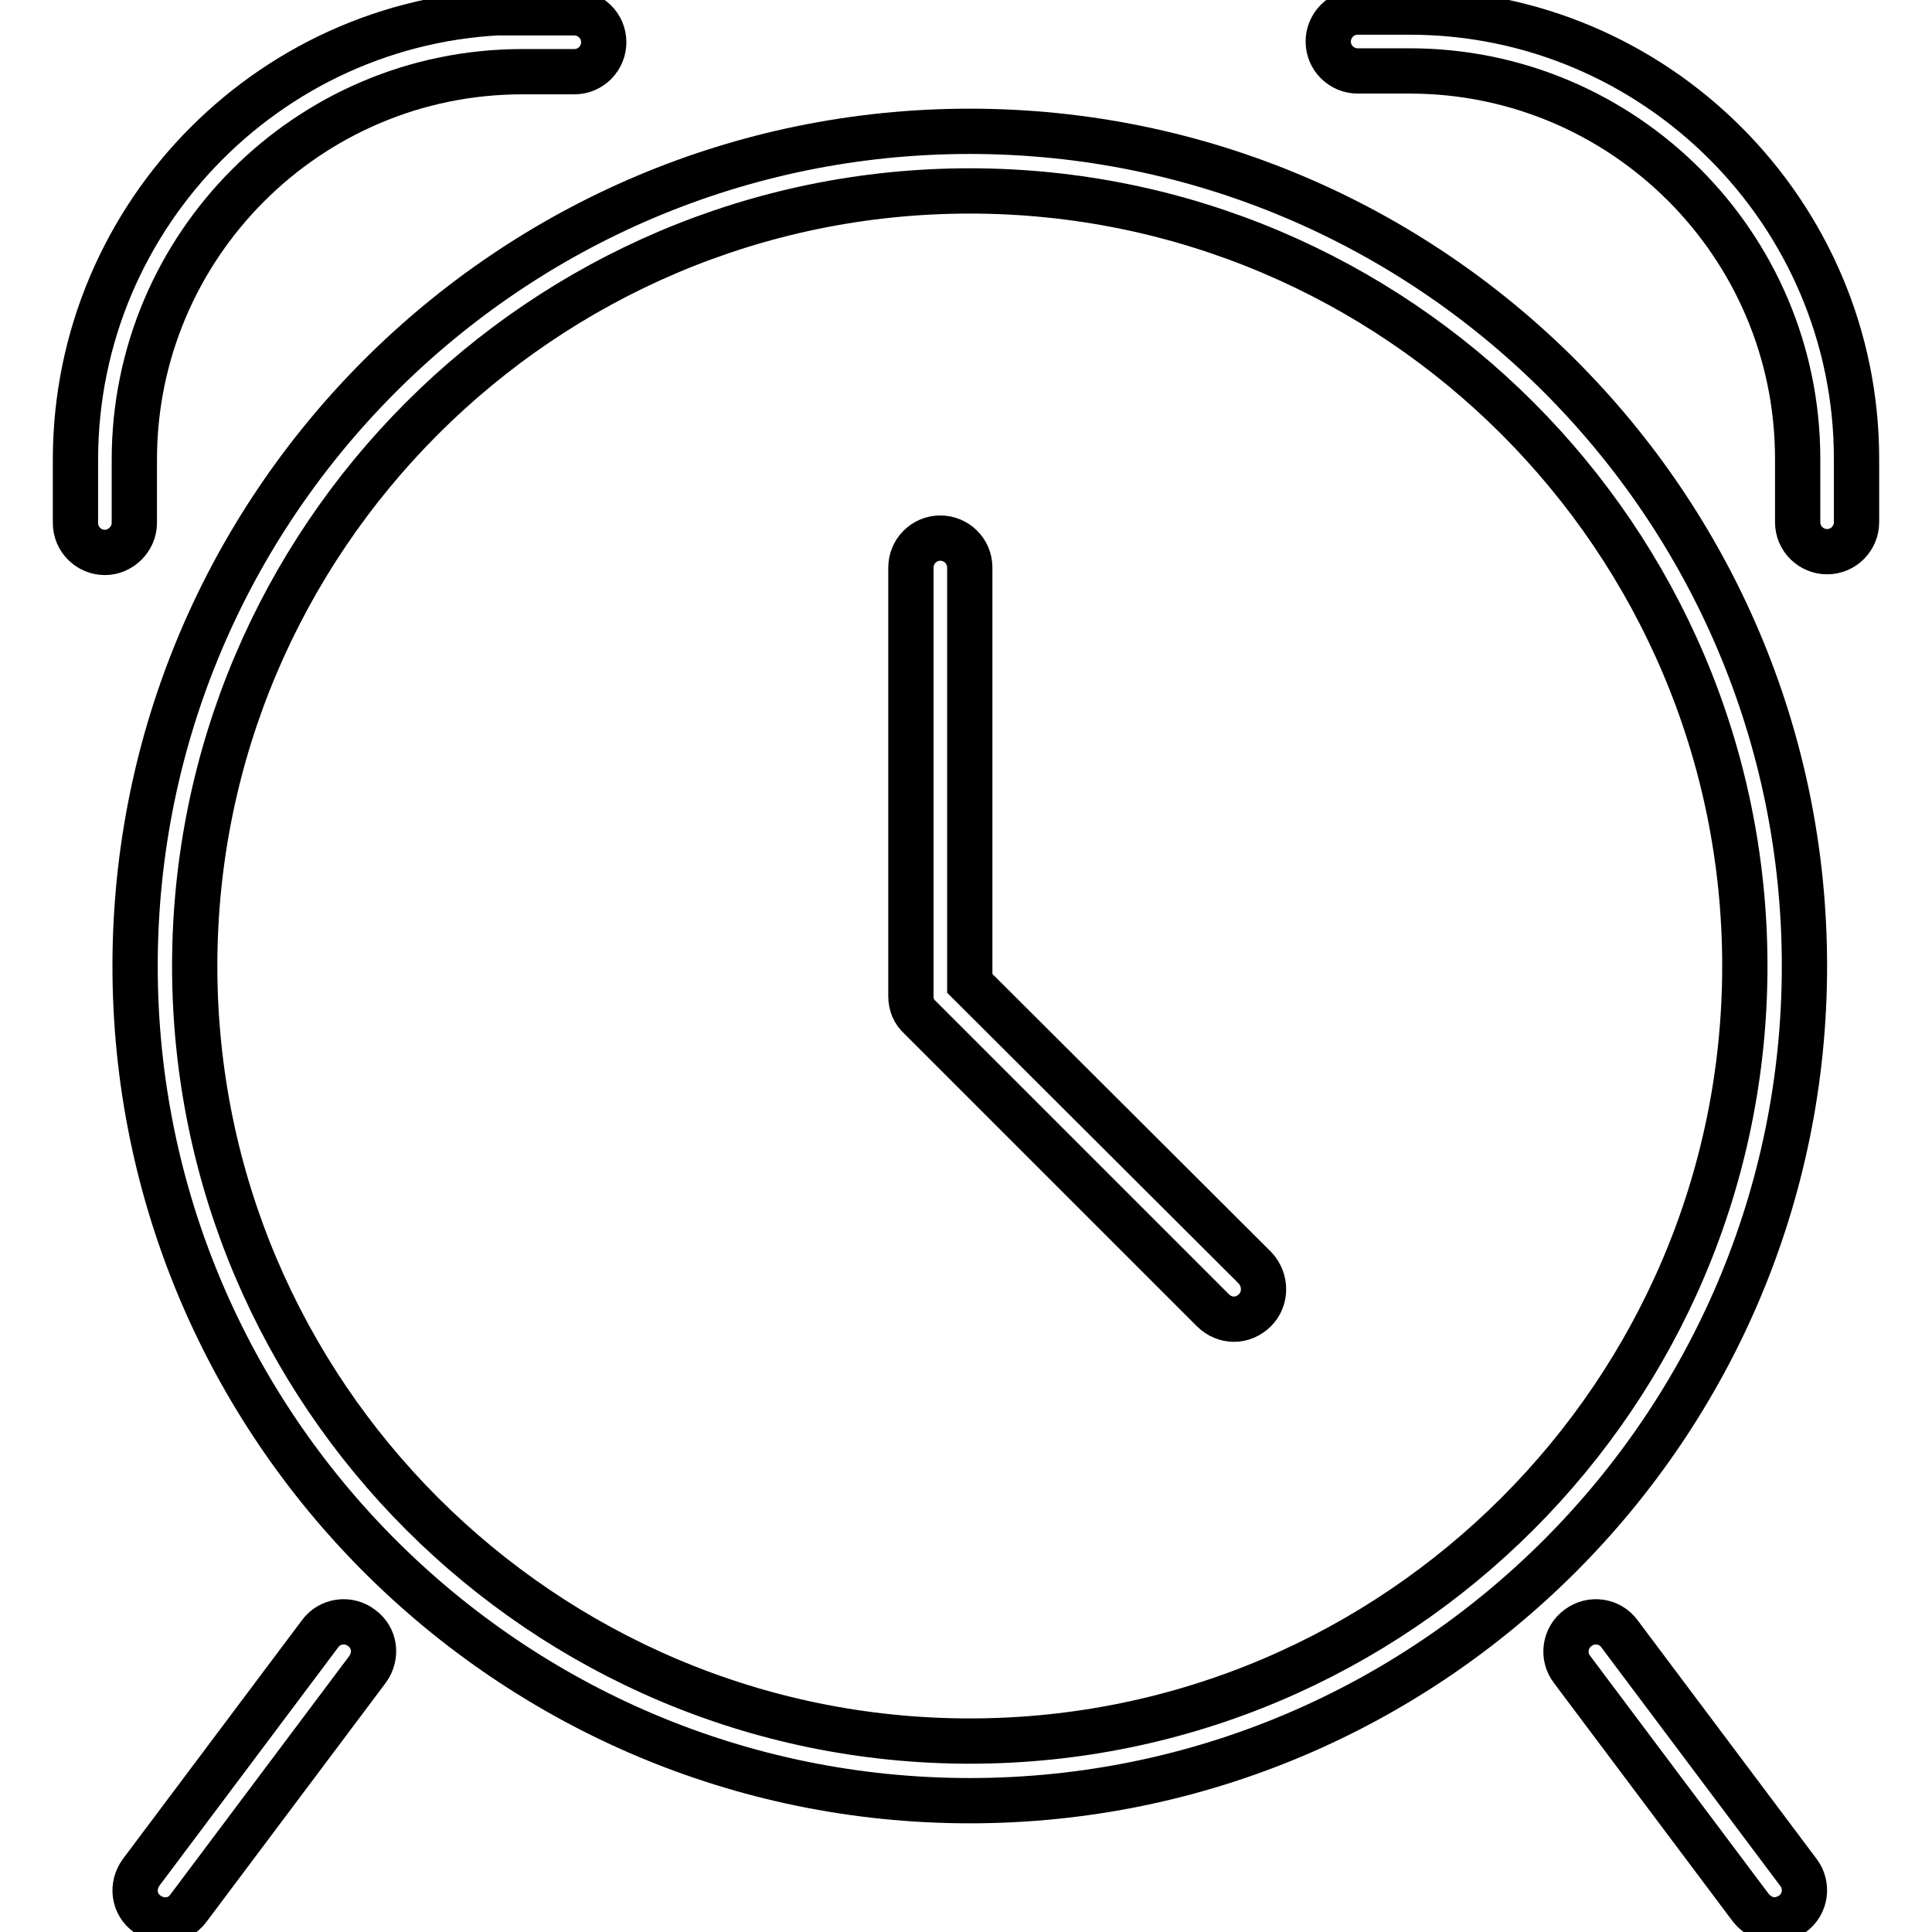 <?xml version="1.0" encoding="utf-8"?>
<!-- Svg Vector Icons : http://www.onlinewebfonts.com/icon -->
<!DOCTYPE svg PUBLIC "-//W3C//DTD SVG 1.1//EN" "http://www.w3.org/Graphics/SVG/1.1/DTD/svg11.dtd">
<svg version="1.1" xmlns="http://www.w3.org/2000/svg" xmlns:xlink="http://www.w3.org/1999/xlink" x="0px" y="0px" viewBox="0 0 256 256" enable-background="new 0 0 256 256" xml:space="preserve">
<g><g><path stroke-width="6" fill-opacity="0" stroke="#000000"  d="M128.5,17.4C67.5,17.4,17.9,67,17.9,128c0,61,49.6,110.6,110.6,110.6c61,0,110.6-49.6,110.6-110.6C239.1,67,189.5,17.4,128.5,17.4z M128.5,230.7c-56.6,0-102.7-46.1-102.7-102.7S71.9,25.3,128.5,25.3c56.6,0,102.7,46.1,102.7,102.7S185.1,230.7,128.5,230.7z"/><path stroke-width="6" fill-opacity="0" stroke="#000000"  d="M69.2,1.6C36.6,1.6,10,28.2,10,60.9v8.4c0,2.2,1.8,3.9,3.9,3.9s3.9-1.8,3.9-3.9v-8.4c0-28.3,23-51.4,51.4-51.4h6.9c2.2,0,3.9-1.8,3.9-3.9c0-2.2-1.8-3.9-3.9-3.9H69.2z"/><path stroke-width="6" fill-opacity="0" stroke="#000000"  d="M186.8,1.6h-6.9c-2.2,0-3.9,1.8-3.9,3.9c0,2.2,1.8,3.9,3.9,3.9h6.9c28.3,0,51.4,23,51.4,51.4v8.4c0,2.2,1.8,3.9,3.9,3.9c2.2,0,3.9-1.8,3.9-3.9v-8.4C246,28.2,219.4,1.6,186.8,1.6z"/><path stroke-width="6" fill-opacity="0" stroke="#000000"  d="M128.5,130.3V75.2c0-2.2-1.8-3.9-3.9-3.9c-2.2,0-3.9,1.8-3.9,3.9V132c0,1.1,0.4,2.1,1.2,2.8l38.8,38.8c0.8,0.8,1.8,1.2,2.8,1.2s2-0.4,2.8-1.2c1.5-1.5,1.5-4,0-5.6L128.5,130.3z"/><path stroke-width="6" fill-opacity="0" stroke="#000000"  d="M25,252.8l23.7-31.6c1.3-1.8,1-4.2-0.8-5.5c-1.7-1.3-4.2-1-5.5,0.8l-23.7,31.6c-1.3,1.8-1,4.2,0.8,5.5c0.7,0.5,1.5,0.8,2.4,0.8C23.1,254.4,24.2,253.9,25,252.8z"/><path stroke-width="6" fill-opacity="0" stroke="#000000"  d="M214.6,216.5c-1.3-1.8-3.8-2.1-5.5-0.8c-1.8,1.3-2.1,3.8-0.8,5.5l23.7,31.6c0.8,1,2,1.6,3.1,1.6c0.8,0,1.7-0.3,2.4-0.8c1.8-1.3,2.1-3.8,0.8-5.5L214.6,216.5z"/></g></g>
</svg>